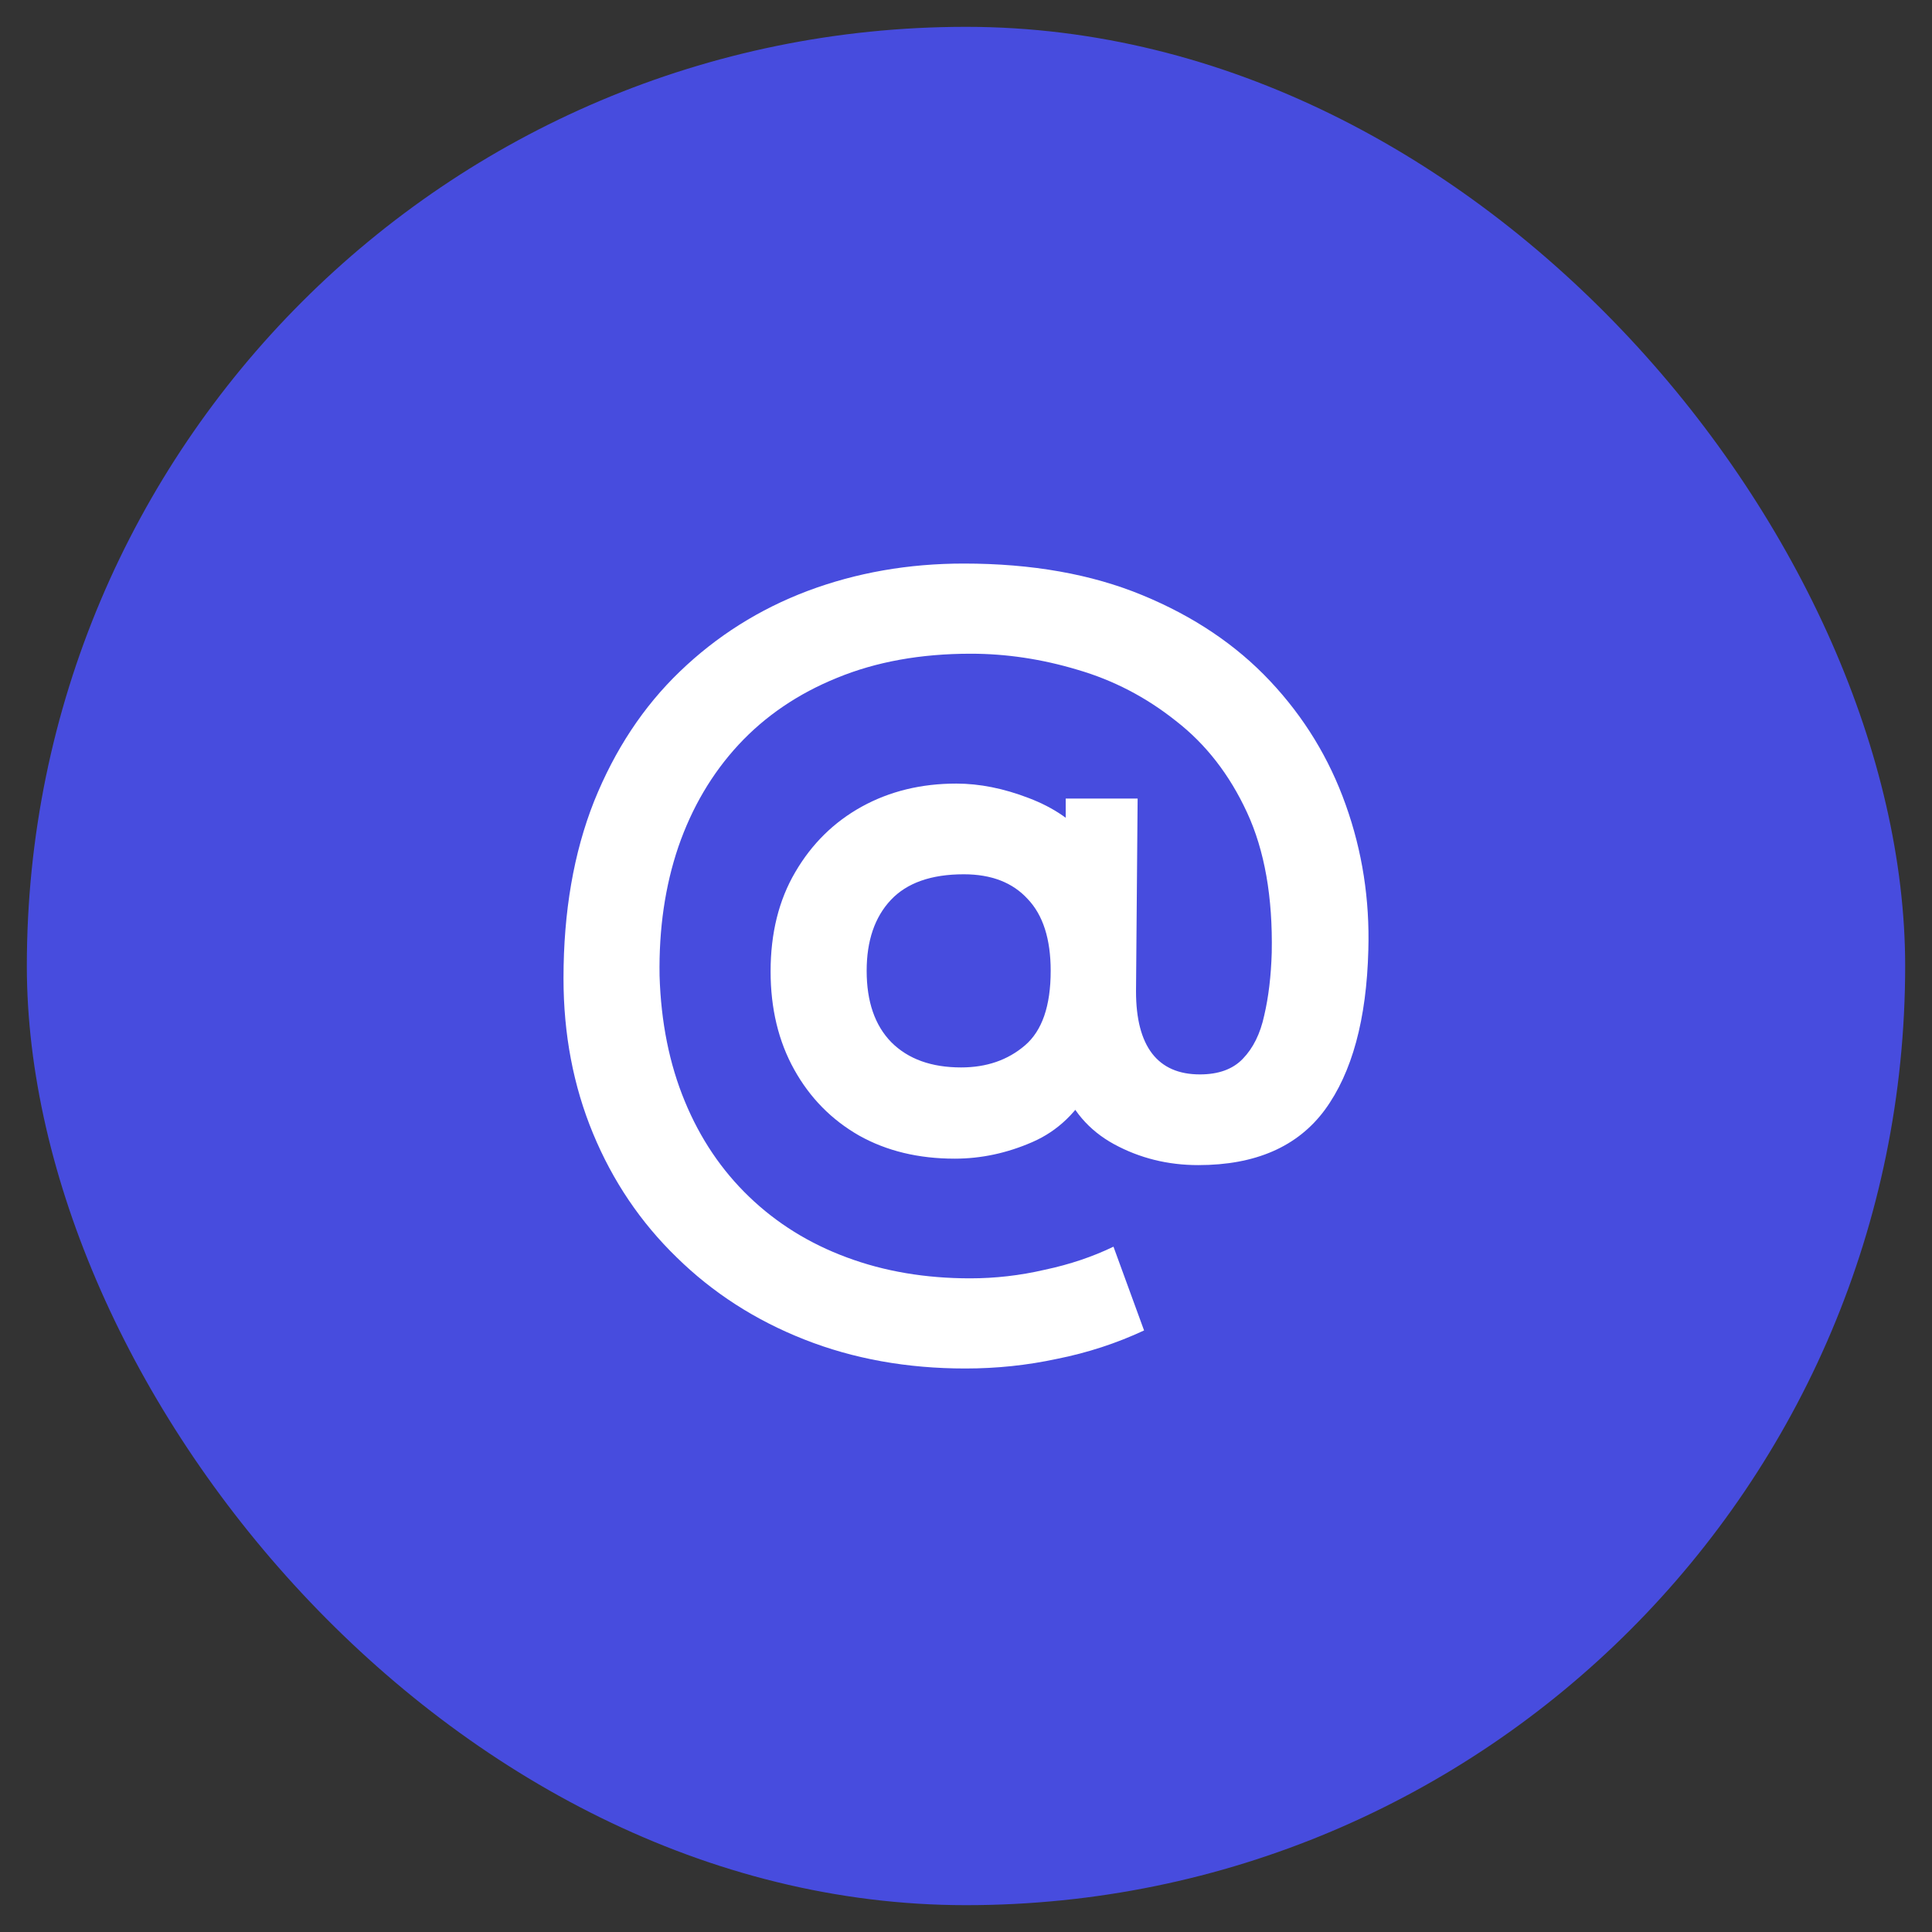 <svg width="36" height="36" viewBox="0 0 36 36" fill="none" xmlns="http://www.w3.org/2000/svg">
<rect x="0" y="0" width="36" height="36" fill="#333333" stroke="none"/>
<rect x="0.5" y="0.5" width="35" height="35" rx="17.5" fill="#474CDE"/>
<path d="M17.988 25.5C16.902 25.5 15.902 25.32 14.989 24.96C14.076 24.601 13.283 24.09 12.61 23.43C11.937 22.777 11.417 22.007 11.05 21.12C10.683 20.234 10.5 19.27 10.5 18.23C10.5 16.991 10.69 15.89 11.07 14.931C11.457 13.97 11.99 13.164 12.67 12.511C13.356 11.851 14.149 11.351 15.049 11.011C15.956 10.671 16.925 10.501 17.959 10.501C19.225 10.501 20.335 10.697 21.288 11.091C22.241 11.484 23.034 12.017 23.667 12.691C24.3 13.364 24.77 14.134 25.077 15.001C25.384 15.861 25.524 16.761 25.497 17.701C25.464 18.994 25.194 19.987 24.687 20.68C24.18 21.367 23.394 21.71 22.328 21.71C21.761 21.71 21.238 21.581 20.758 21.32C20.285 21.061 19.958 20.677 19.778 20.171L20.358 20.201C20.085 20.714 19.712 21.074 19.238 21.28C18.765 21.487 18.282 21.59 17.789 21.59C17.115 21.59 16.522 21.447 16.009 21.16C15.496 20.867 15.092 20.457 14.799 19.93C14.506 19.404 14.359 18.794 14.359 18.101C14.359 17.387 14.513 16.77 14.819 16.25C15.126 15.724 15.539 15.317 16.059 15.03C16.579 14.744 17.165 14.601 17.819 14.601C18.252 14.601 18.702 14.691 19.168 14.87C19.642 15.05 20.008 15.304 20.268 15.63L19.858 16.151V14.88H21.198L21.168 18.471C21.168 18.984 21.268 19.37 21.468 19.631C21.668 19.89 21.964 20.02 22.358 20.02C22.704 20.02 22.971 19.924 23.157 19.73C23.351 19.53 23.484 19.261 23.557 18.921C23.637 18.581 23.684 18.191 23.697 17.75C23.717 16.717 23.564 15.847 23.237 15.14C22.911 14.434 22.468 13.864 21.908 13.431C21.355 12.991 20.745 12.674 20.078 12.48C19.412 12.28 18.748 12.181 18.088 12.181C17.155 12.181 16.326 12.331 15.599 12.63C14.873 12.924 14.259 13.341 13.759 13.88C13.266 14.414 12.893 15.047 12.64 15.78C12.393 16.507 12.276 17.307 12.29 18.18C12.316 19.047 12.473 19.827 12.76 20.52C13.046 21.214 13.446 21.807 13.959 22.3C14.473 22.794 15.079 23.171 15.779 23.43C16.479 23.691 17.245 23.82 18.078 23.82C18.545 23.82 19.008 23.767 19.468 23.66C19.935 23.561 20.361 23.417 20.748 23.23L21.318 24.791C20.805 25.03 20.265 25.207 19.698 25.32C19.138 25.441 18.568 25.5 17.988 25.5ZM17.909 19.89C18.382 19.89 18.778 19.754 19.098 19.48C19.418 19.207 19.578 18.744 19.578 18.09C19.578 17.497 19.435 17.05 19.148 16.75C18.868 16.444 18.472 16.291 17.959 16.291C17.352 16.291 16.899 16.451 16.599 16.77C16.299 17.09 16.149 17.53 16.149 18.09C16.149 18.664 16.302 19.107 16.609 19.421C16.922 19.734 17.355 19.89 17.909 19.89Z" fill="white"/>
</svg>
